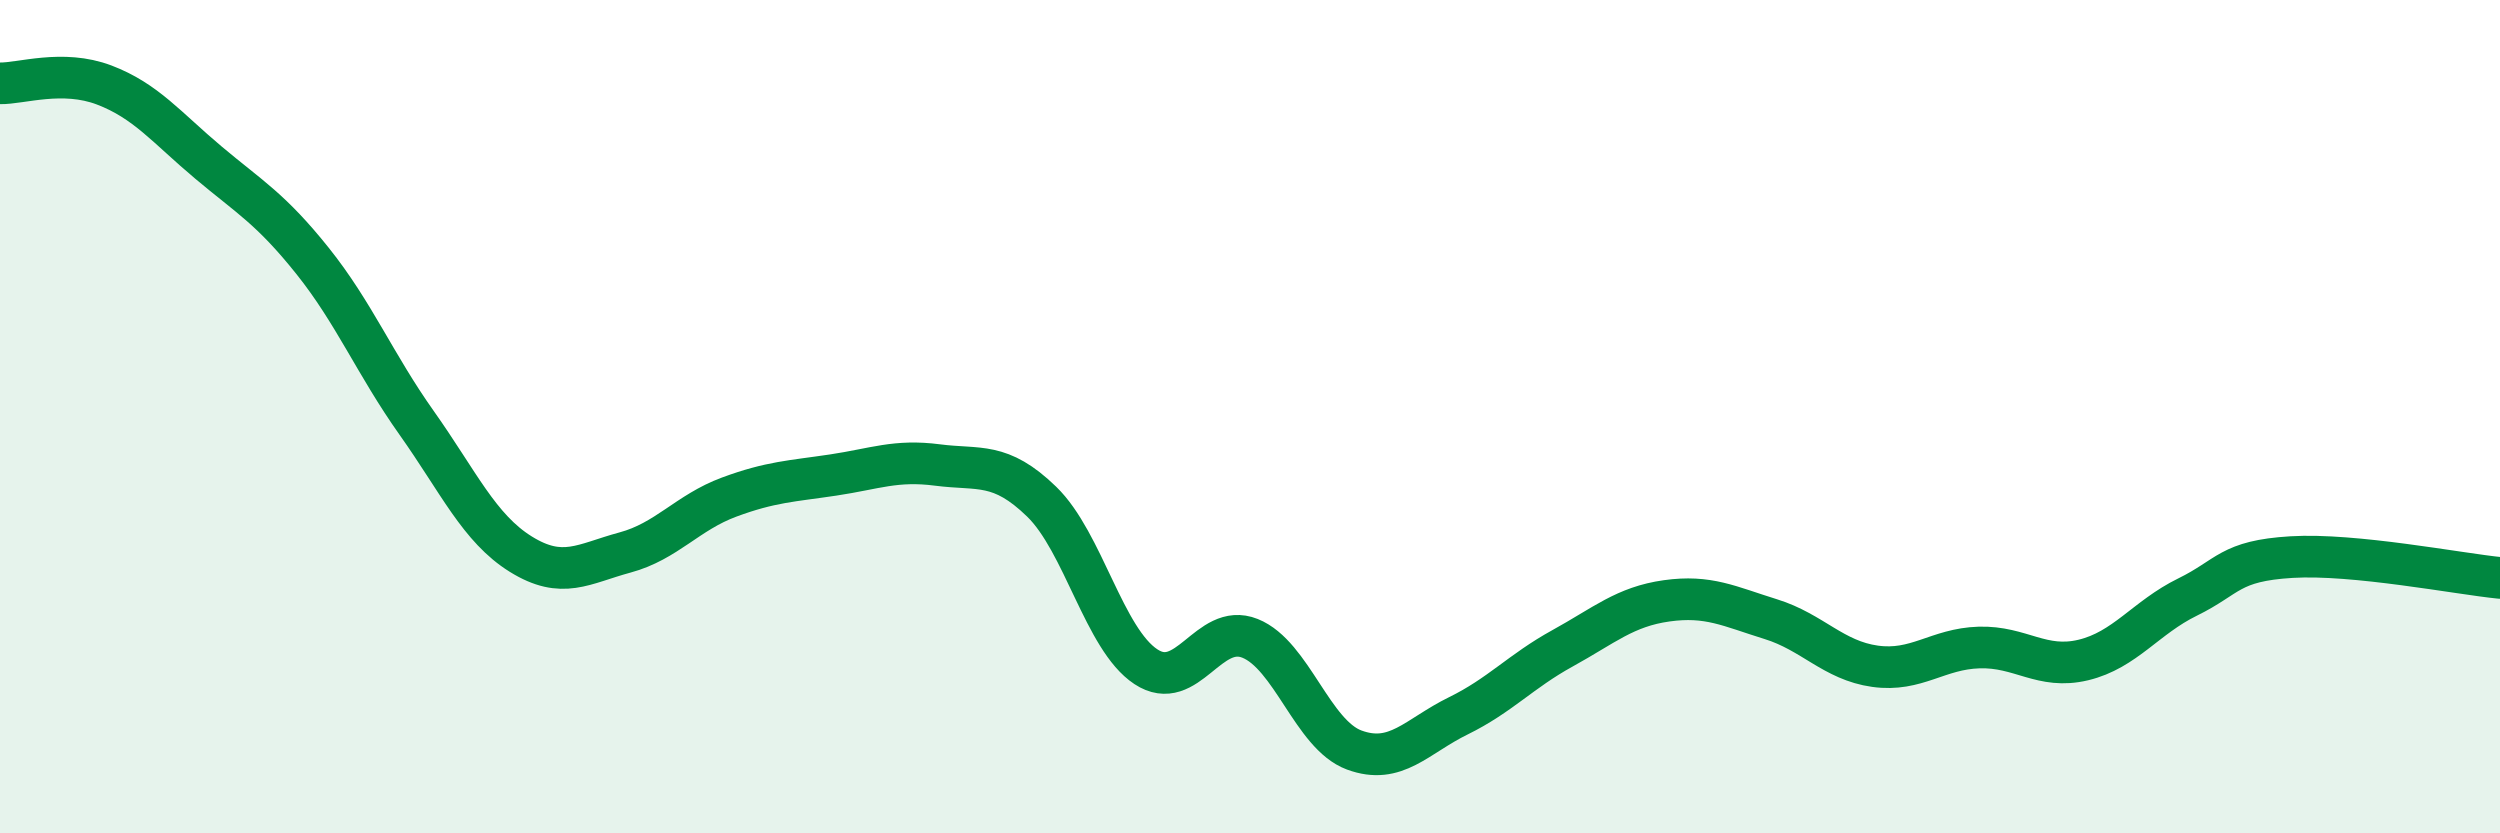 
    <svg width="60" height="20" viewBox="0 0 60 20" xmlns="http://www.w3.org/2000/svg">
      <path
        d="M 0,2 C 0.5,2.01 1.5,1.66 2.5,2.04 C 3.5,2.42 4,3.06 5,3.9 C 6,4.74 6.5,5.01 7.5,6.26 C 8.5,7.51 9,8.74 10,10.15 C 11,11.56 11.5,12.68 12.5,13.3 C 13.5,13.92 14,13.53 15,13.26 C 16,12.99 16.5,12.3 17.5,11.93 C 18.5,11.56 19,11.55 20,11.4 C 21,11.25 21.5,11.03 22.5,11.16 C 23.5,11.29 24,11.07 25,12.04 C 26,13.01 26.5,15.34 27.5,16 C 28.5,16.66 29,14.92 30,15.32 C 31,15.72 31.5,17.63 32.5,18 C 33.5,18.37 34,17.67 35,17.18 C 36,16.69 36.5,16.11 37.5,15.56 C 38.5,15.01 39,14.56 40,14.42 C 41,14.28 41.5,14.55 42.5,14.86 C 43.5,15.17 44,15.85 45,15.99 C 46,16.13 46.5,15.57 47.5,15.54 C 48.5,15.51 49,16.08 50,15.84 C 51,15.6 51.5,14.82 52.5,14.33 C 53.5,13.84 53.5,13.46 55,13.37 C 56.5,13.28 59,13.77 60,13.87L60 20L0 20Z"
        fill="#008740"
        opacity="0.1"
        stroke-linecap="round"
        stroke-linejoin="round"
      />
      <path
        d="M 0,2 C 0.5,2.01 1.5,1.66 2.5,2.04 C 3.5,2.42 4,3.06 5,3.9 C 6,4.74 6.5,5.01 7.5,6.26 C 8.5,7.51 9,8.74 10,10.15 C 11,11.56 11.5,12.68 12.5,13.3 C 13.5,13.92 14,13.53 15,13.26 C 16,12.99 16.5,12.3 17.5,11.93 C 18.5,11.56 19,11.55 20,11.4 C 21,11.25 21.5,11.03 22.5,11.16 C 23.5,11.29 24,11.07 25,12.04 C 26,13.01 26.5,15.34 27.5,16 C 28.5,16.66 29,14.92 30,15.32 C 31,15.72 31.5,17.63 32.5,18 C 33.5,18.37 34,17.67 35,17.18 C 36,16.69 36.5,16.11 37.5,15.56 C 38.5,15.01 39,14.56 40,14.42 C 41,14.28 41.5,14.55 42.5,14.86 C 43.5,15.17 44,15.85 45,15.99 C 46,16.13 46.5,15.57 47.5,15.54 C 48.5,15.51 49,16.08 50,15.84 C 51,15.6 51.5,14.82 52.5,14.33 C 53.5,13.84 53.5,13.46 55,13.37 C 56.5,13.28 59,13.77 60,13.87"
        stroke="#008740"
        stroke-width="1"
        fill="none"
        stroke-linecap="round"
        stroke-linejoin="round"
      />
    </svg>
  